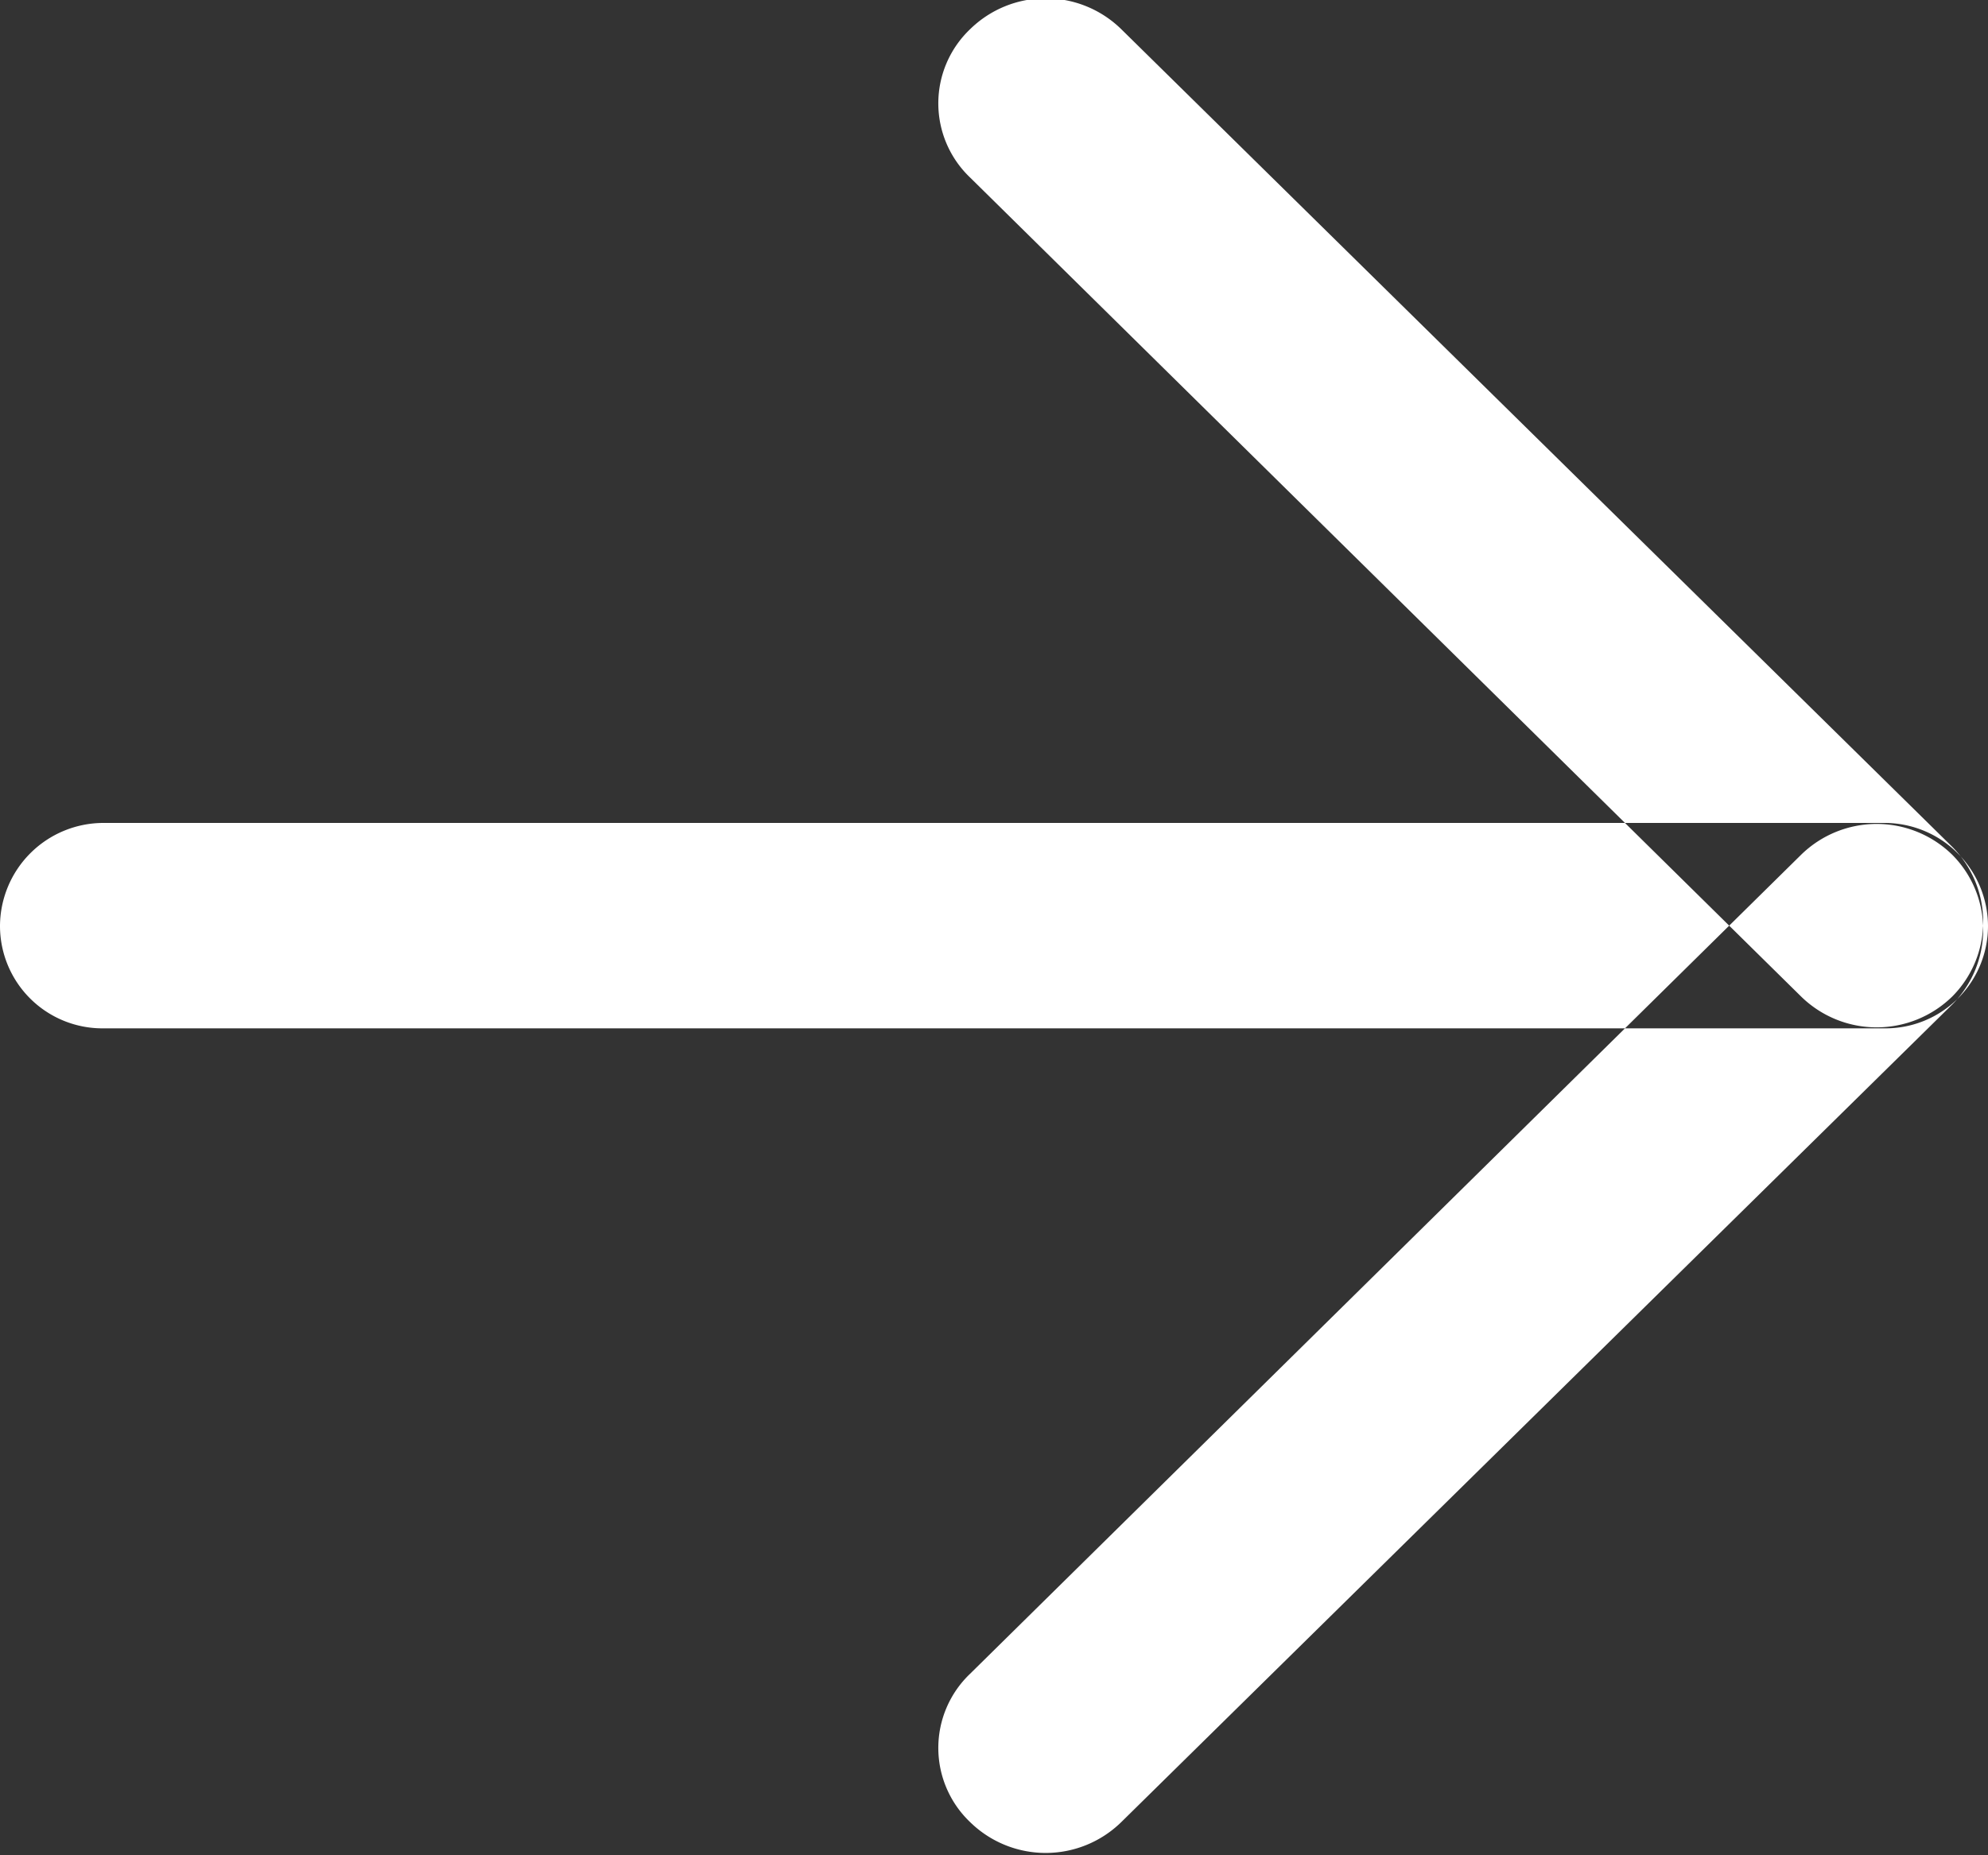<?xml version="1.0" encoding="UTF-8"?> <svg xmlns="http://www.w3.org/2000/svg" width="15" height="14" viewBox="0 0 15 14"><rect x="0" y="0" width="15" height="14" fill="#333333" stroke="none"/>  <defs> <style> .cls-1 { fill: #fff; fill-rule: evenodd; } </style> </defs> <path id="стрелка" class="cls-1" d="M1459.78,1508.21h13.44a0.781,0.781,0,0,1,.78.78,0.773,0.773,0,0,1-.78.77h-13.44a0.773,0.773,0,0,1-.78-0.77A0.781,0.781,0,0,1,1459.78,1508.21Zm7.68-5.99,6.27,6.17a0.8,0.8,0,0,1,0,1.13,0.815,0.815,0,0,1-1.14,0l-6.27-6.18a0.773,0.773,0,0,1,0-1.12A0.815,0.815,0,0,1,1467.46,1502.22Zm0,13.53,6.27-6.17a0.8,0.8,0,0,0,0-1.13,0.815,0.815,0,0,0-1.14,0l-6.27,6.18a0.773,0.773,0,0,0,0,1.12A0.815,0.815,0,0,0,1467.46,1515.75Z" transform="translate(-1459 -1502)"></path> </svg> 